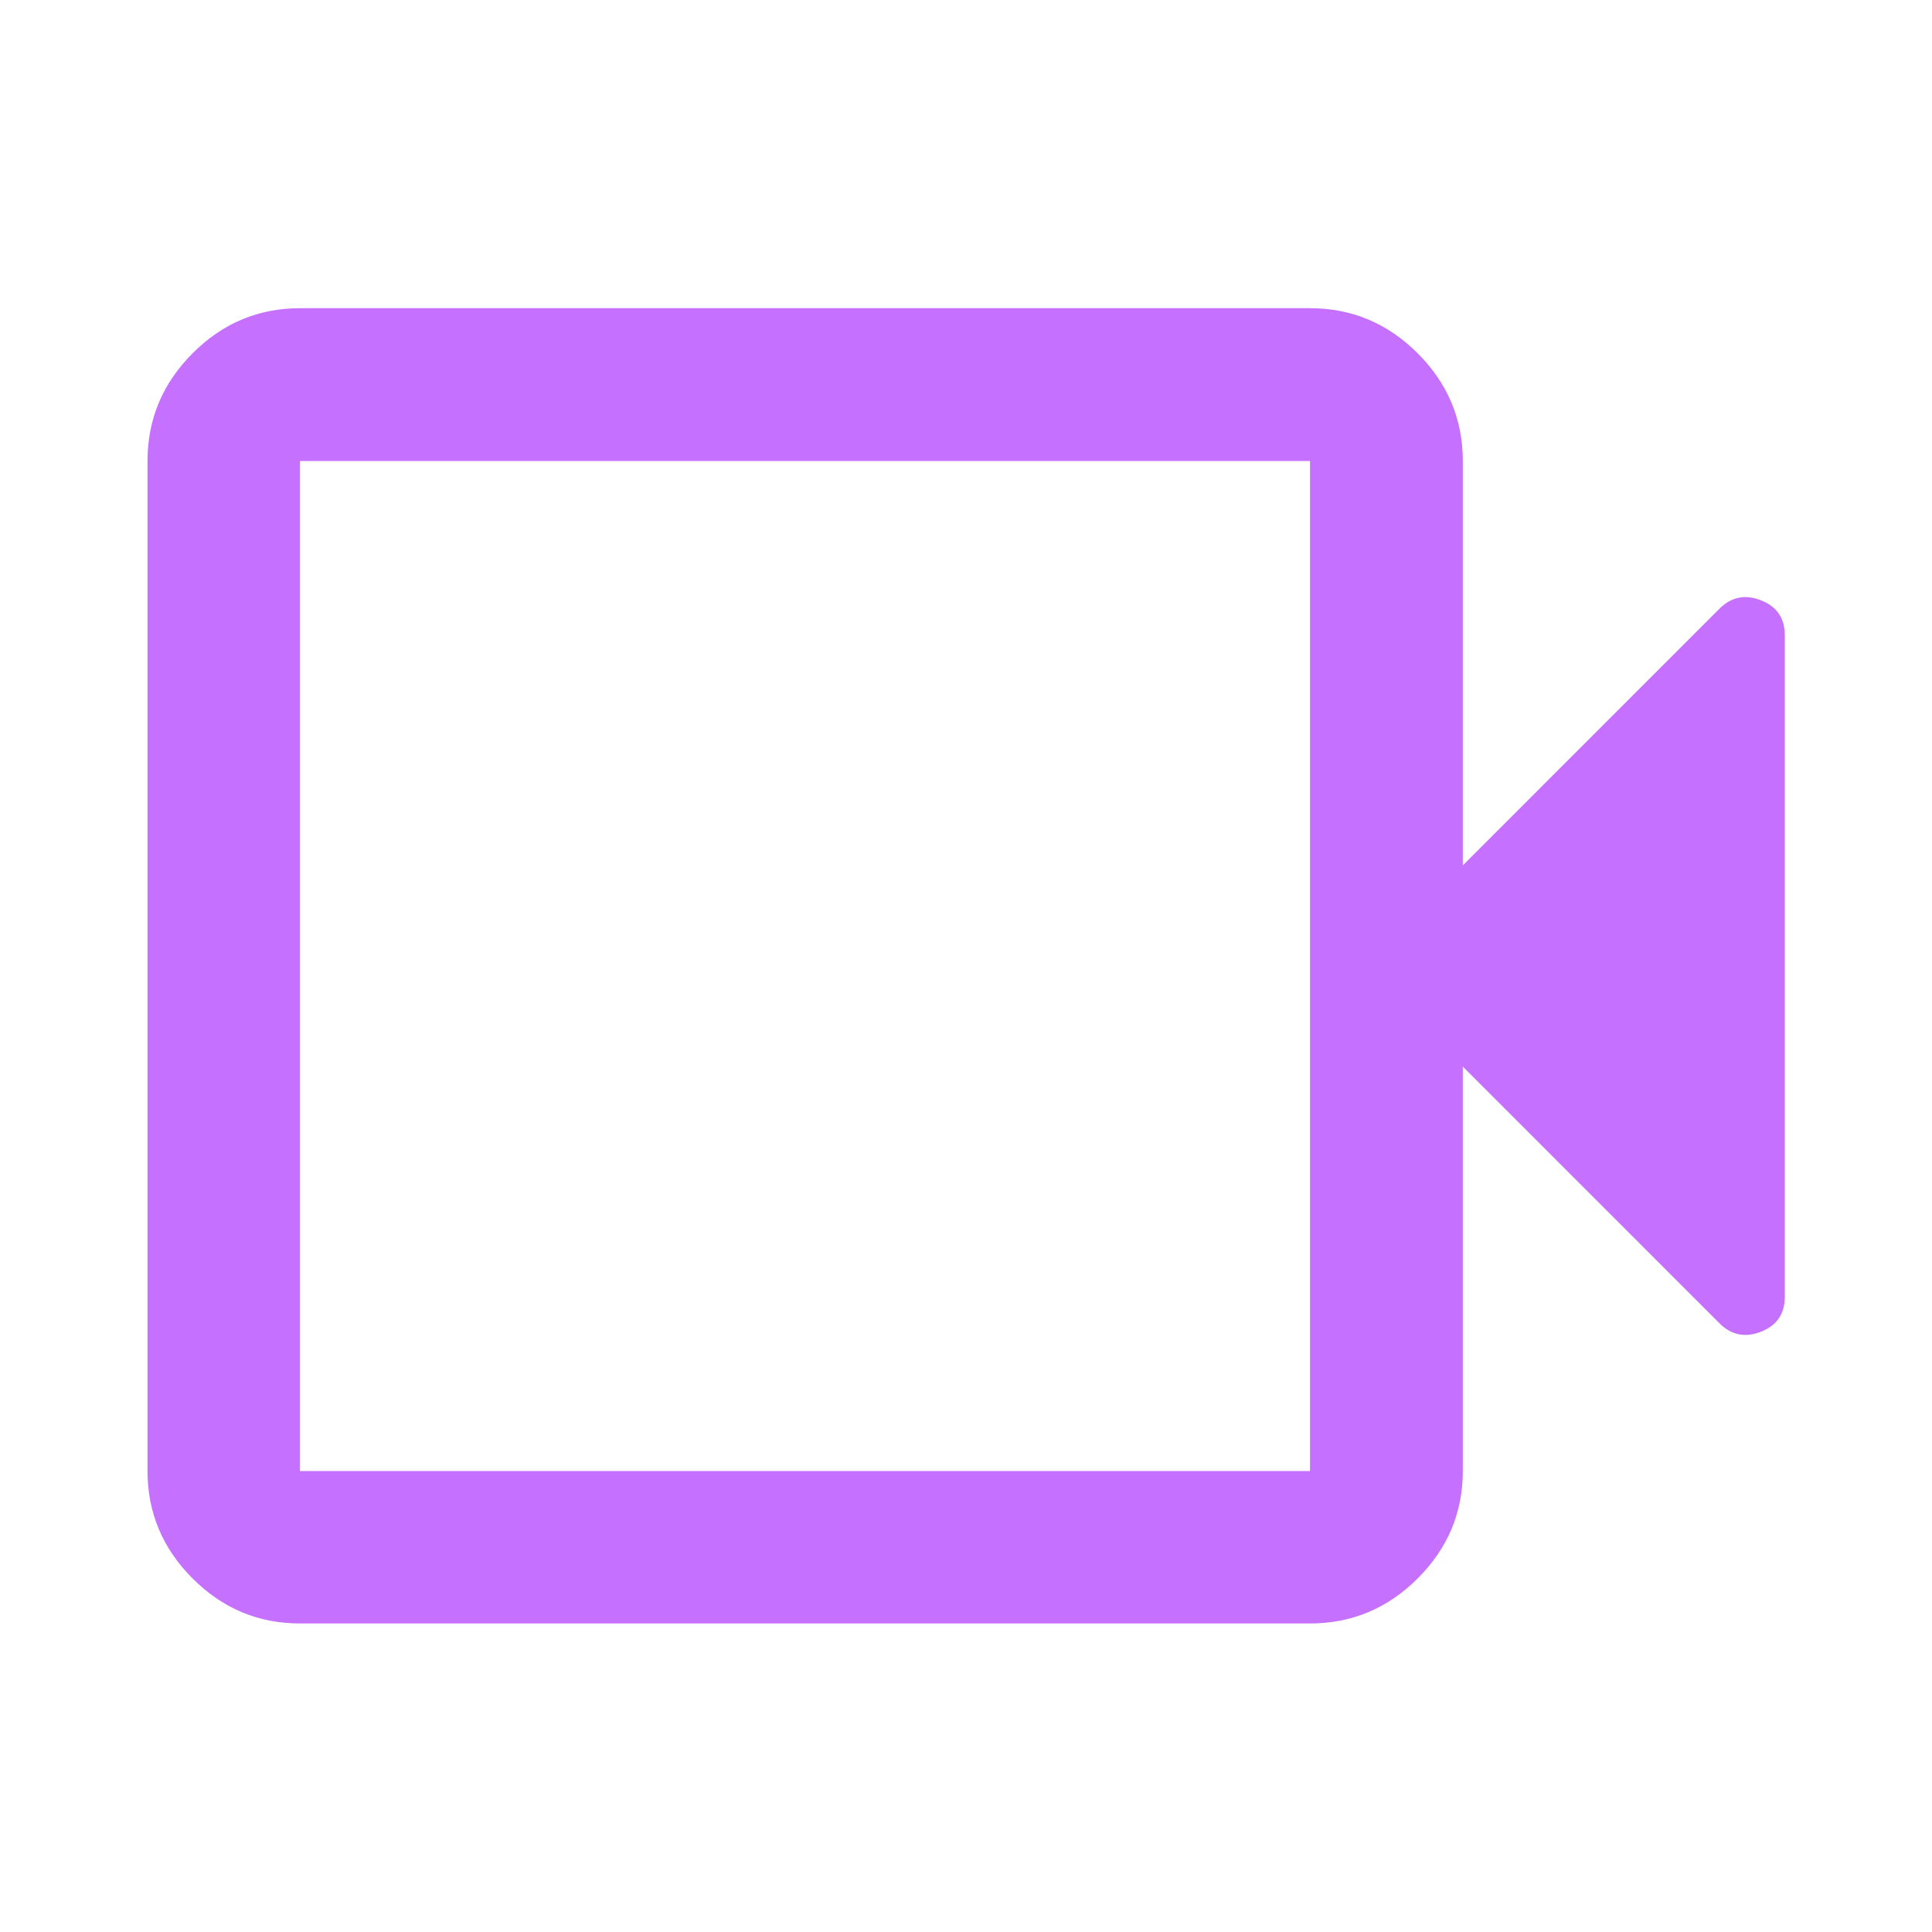 <svg width="40" height="40" fill="none" xmlns="http://www.w3.org/2000/svg"><mask id="a" style="mask-type:alpha" maskUnits="userSpaceOnUse" x="0" y="0" width="40" height="40"><path fill="#D9D9D9" d="M0 0h40v40H0z"/></mask><g mask="url(#a)"><path d="M6.21 33.612c-.86 0-1.602-.31-2.223-.932-.622-.622-.933-1.363-.933-2.224V9.544c0-.863.311-1.606.933-2.229.621-.623 1.363-.934 2.224-.934h20.911c.863 0 1.606.311 2.23.934.622.623.934 1.366.934 2.23v8.372l5.306-5.307c.246-.25.535-.311.865-.182.33.129.495.37.495.721v13.702c0 .352-.165.592-.495.722-.33.128-.619.067-.865-.183l-5.306-5.307v8.373c0 .861-.312 1.602-.935 2.224-.623.622-1.366.932-2.229.932H6.211Zm0-3.156h20.912V9.544H6.211v20.912Z" fill="#C670FF"/></g></svg>
